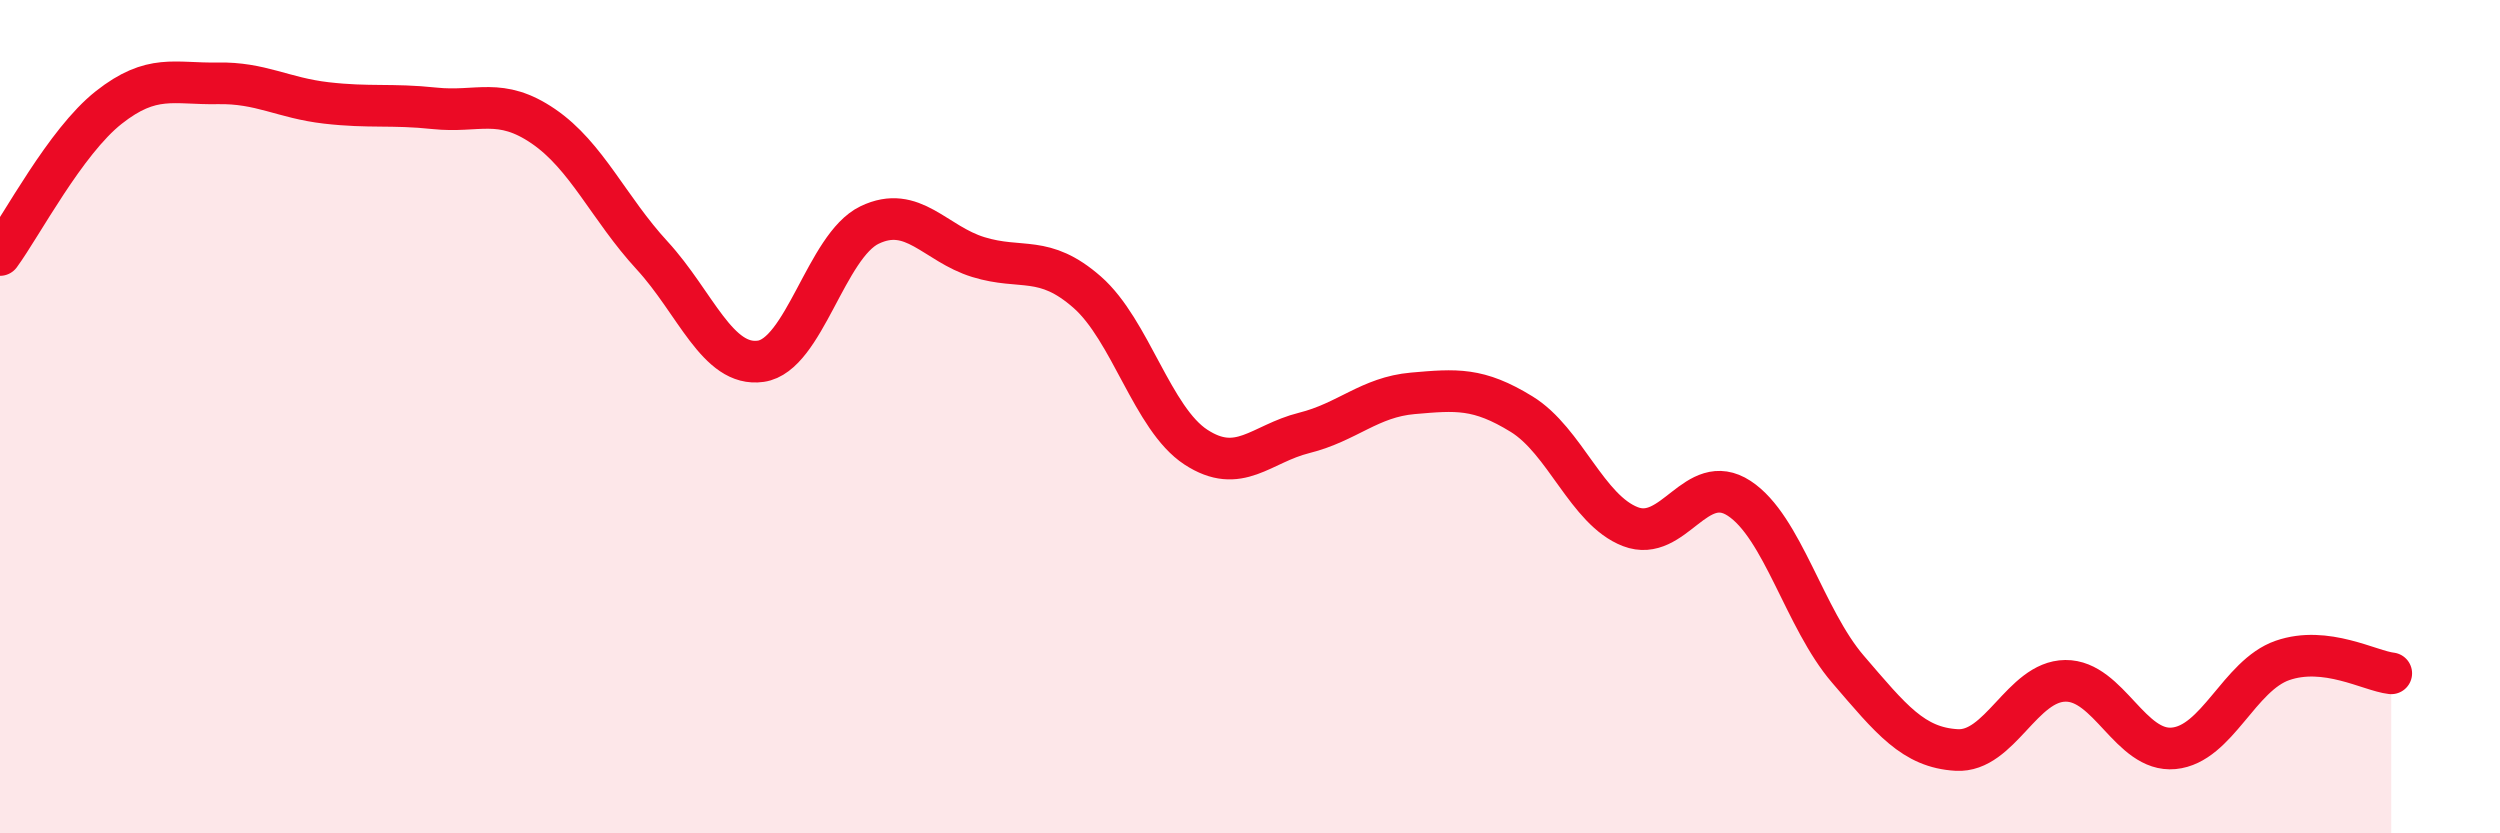 
    <svg width="60" height="20" viewBox="0 0 60 20" xmlns="http://www.w3.org/2000/svg">
      <path
        d="M 0,6.12 C 0.52,5.41 1.57,3.4 2.61,2.58 C 3.65,1.76 4.18,2.02 5.22,2 C 6.26,1.98 6.79,2.35 7.83,2.47 C 8.87,2.59 9.39,2.49 10.43,2.6 C 11.47,2.71 12,2.32 13.04,3.03 C 14.08,3.74 14.61,5 15.65,6.13 C 16.69,7.26 17.22,8.82 18.26,8.67 C 19.3,8.52 19.83,5.9 20.87,5.4 C 21.91,4.9 22.44,5.85 23.48,6.17 C 24.52,6.49 25.05,6.1 26.09,7.01 C 27.13,7.92 27.66,10.05 28.7,10.73 C 29.74,11.41 30.26,10.65 31.3,10.39 C 32.34,10.13 32.87,9.53 33.91,9.44 C 34.95,9.35 35.48,9.3 36.52,9.94 C 37.56,10.58 38.09,12.24 39.13,12.64 C 40.17,13.04 40.7,11.28 41.74,11.96 C 42.78,12.64 43.31,14.85 44.35,16.06 C 45.39,17.27 45.92,17.94 46.96,18 C 48,18.06 48.53,16.35 49.57,16.34 C 50.61,16.33 51.13,18.06 52.17,17.96 C 53.21,17.86 53.74,16.21 54.78,15.85 C 55.82,15.49 56.87,16.1 57.39,16.16L57.39 20L0 20Z"
        fill="#EB0A25"
        opacity="0.1"
        stroke-linecap="round"
        stroke-linejoin="round"
      />
      <path
        d="M 0,6.12 C 0.52,5.41 1.57,3.4 2.61,2.58 C 3.65,1.76 4.18,2.02 5.22,2 C 6.26,1.98 6.79,2.35 7.83,2.47 C 8.87,2.59 9.39,2.49 10.43,2.6 C 11.47,2.71 12,2.32 13.04,3.03 C 14.08,3.74 14.61,5 15.65,6.13 C 16.69,7.26 17.22,8.82 18.26,8.67 C 19.3,8.52 19.83,5.9 20.87,5.4 C 21.91,4.9 22.44,5.85 23.48,6.17 C 24.52,6.49 25.05,6.1 26.09,7.01 C 27.13,7.92 27.66,10.05 28.7,10.73 C 29.74,11.41 30.26,10.65 31.3,10.39 C 32.34,10.13 32.87,9.53 33.91,9.44 C 34.95,9.35 35.48,9.3 36.52,9.94 C 37.56,10.58 38.09,12.24 39.13,12.64 C 40.17,13.04 40.7,11.28 41.74,11.96 C 42.78,12.64 43.31,14.85 44.35,16.06 C 45.39,17.27 45.92,17.94 46.96,18 C 48,18.06 48.53,16.35 49.57,16.34 C 50.61,16.33 51.13,18.06 52.17,17.96 C 53.21,17.86 53.74,16.21 54.78,15.85 C 55.82,15.49 56.87,16.1 57.39,16.16"
        stroke="#EB0A25"
        stroke-width="1"
        fill="none"
        stroke-linecap="round"
        stroke-linejoin="round"
      />
    </svg>
  